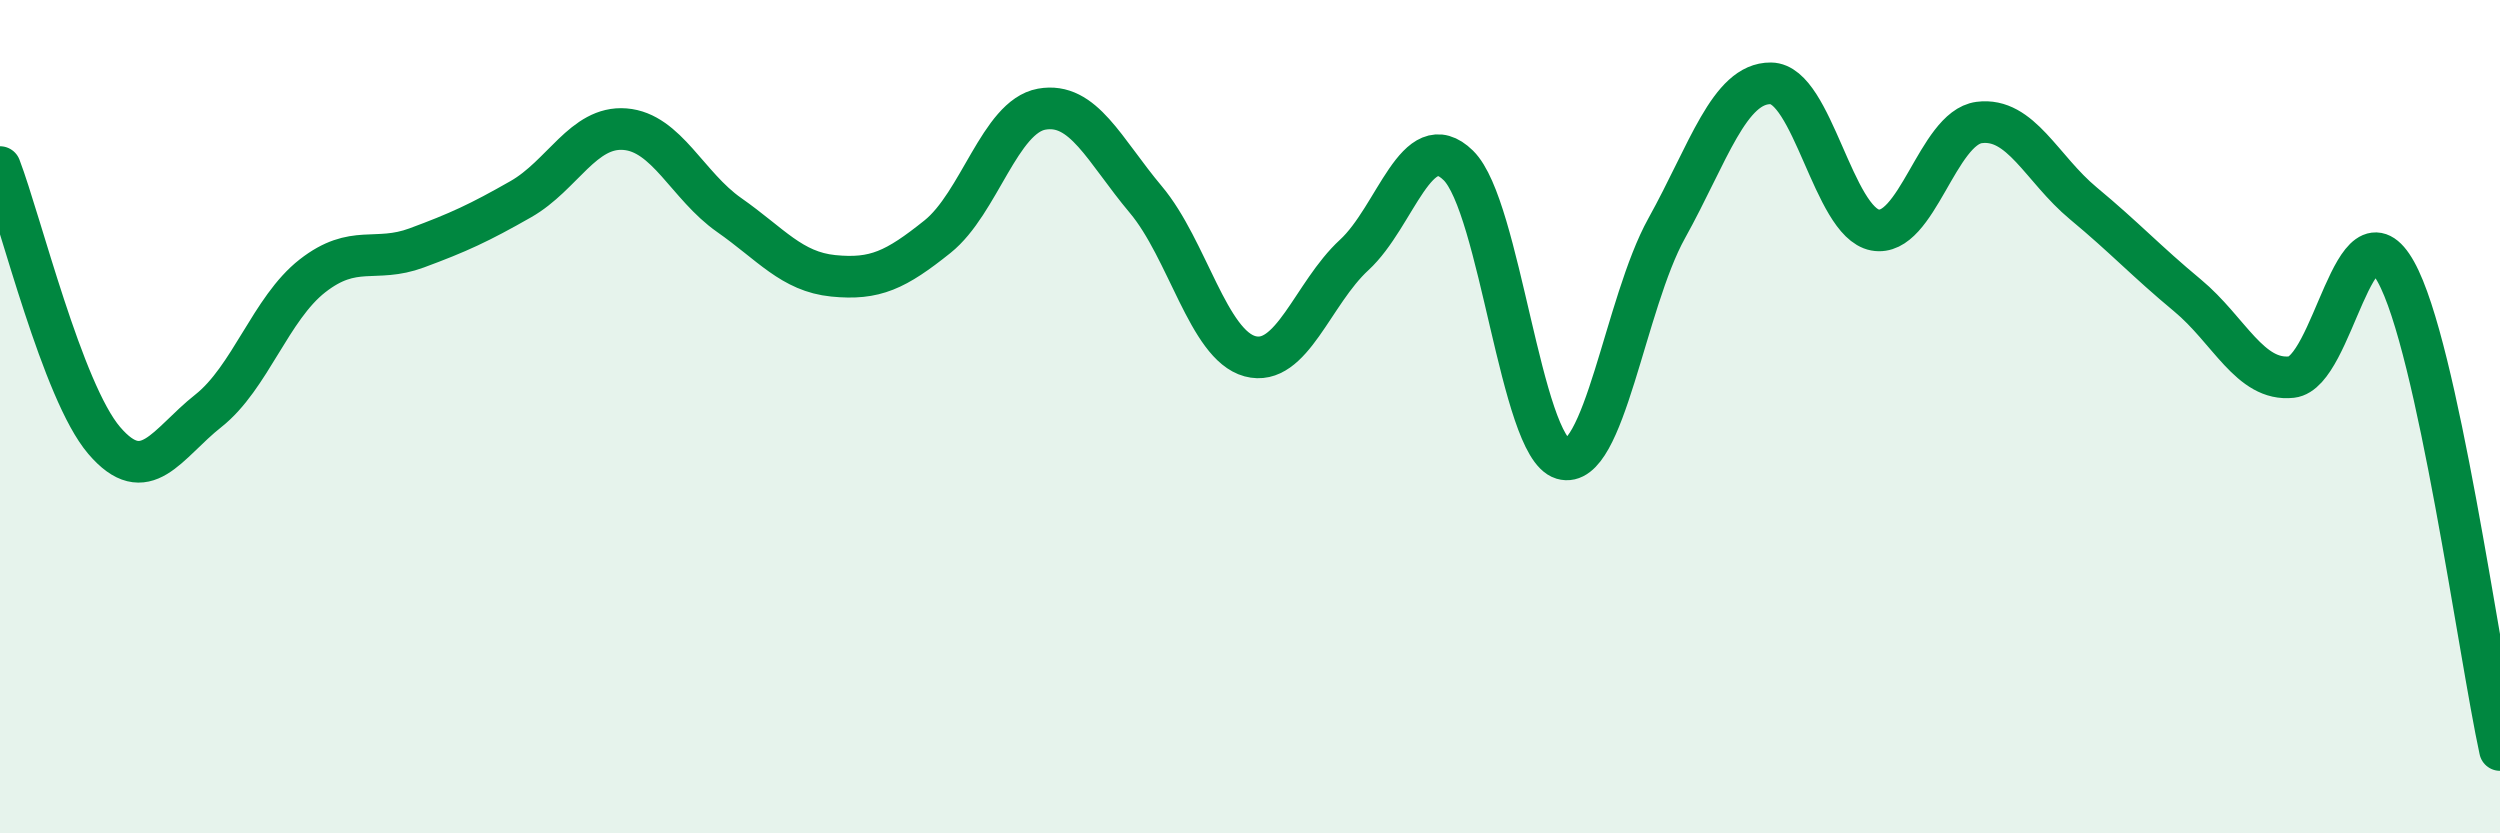
    <svg width="60" height="20" viewBox="0 0 60 20" xmlns="http://www.w3.org/2000/svg">
      <path
        d="M 0,4.01 C 0.5,5.32 1.5,9.4 2.5,10.57 C 3.5,11.74 4,10.65 5,9.86 C 6,9.07 6.5,7.4 7.5,6.62 C 8.5,5.84 9,6.32 10,5.95 C 11,5.58 11.5,5.35 12.5,4.78 C 13.5,4.21 14,3.02 15,3.1 C 16,3.18 16.5,4.46 17.5,5.16 C 18.5,5.86 19,6.52 20,6.62 C 21,6.72 21.5,6.48 22.5,5.68 C 23.5,4.88 24,2.8 25,2.62 C 26,2.44 26.5,3.6 27.5,4.79 C 28.5,5.98 29,8.28 30,8.55 C 31,8.82 31.5,7.04 32.5,6.12 C 33.5,5.2 34,2.99 35,3.97 C 36,4.95 36.5,10.71 37.5,11.01 C 38.5,11.31 39,7.28 40,5.48 C 41,3.68 41.5,1.99 42.5,2 C 43.5,2.01 44,5.33 45,5.52 C 46,5.71 46.5,3.07 47.5,2.94 C 48.5,2.81 49,4.05 50,4.88 C 51,5.71 51.5,6.26 52.5,7.09 C 53.5,7.92 54,9.16 55,9.05 C 56,8.94 56.5,4.73 57.5,6.52 C 58.5,8.31 59.5,15.7 60,18L60 20L0 20Z"
        fill="#008740"
        opacity="0.1"
        stroke-linecap="round"
        stroke-linejoin="round"
      />
      <path
        d="M 0,4.01 C 0.5,5.32 1.5,9.4 2.5,10.57 C 3.5,11.74 4,10.65 5,9.86 C 6,9.07 6.5,7.4 7.5,6.62 C 8.5,5.84 9,6.32 10,5.95 C 11,5.58 11.5,5.35 12.5,4.78 C 13.5,4.21 14,3.02 15,3.1 C 16,3.18 16.5,4.46 17.5,5.16 C 18.5,5.86 19,6.52 20,6.62 C 21,6.72 21.5,6.48 22.5,5.68 C 23.5,4.88 24,2.8 25,2.62 C 26,2.44 26.5,3.6 27.5,4.79 C 28.5,5.98 29,8.28 30,8.55 C 31,8.82 31.5,7.04 32.5,6.12 C 33.5,5.2 34,2.99 35,3.97 C 36,4.95 36.5,10.71 37.5,11.01 C 38.5,11.31 39,7.28 40,5.48 C 41,3.68 41.5,1.99 42.5,2 C 43.5,2.01 44,5.33 45,5.52 C 46,5.71 46.5,3.07 47.5,2.94 C 48.5,2.81 49,4.05 50,4.88 C 51,5.71 51.5,6.26 52.5,7.09 C 53.5,7.92 54,9.16 55,9.05 C 56,8.94 56.5,4.73 57.5,6.52 C 58.5,8.31 59.5,15.7 60,18"
        stroke="#008740"
        stroke-width="1"
        fill="none"
        stroke-linecap="round"
        stroke-linejoin="round"
      />
    </svg>
  